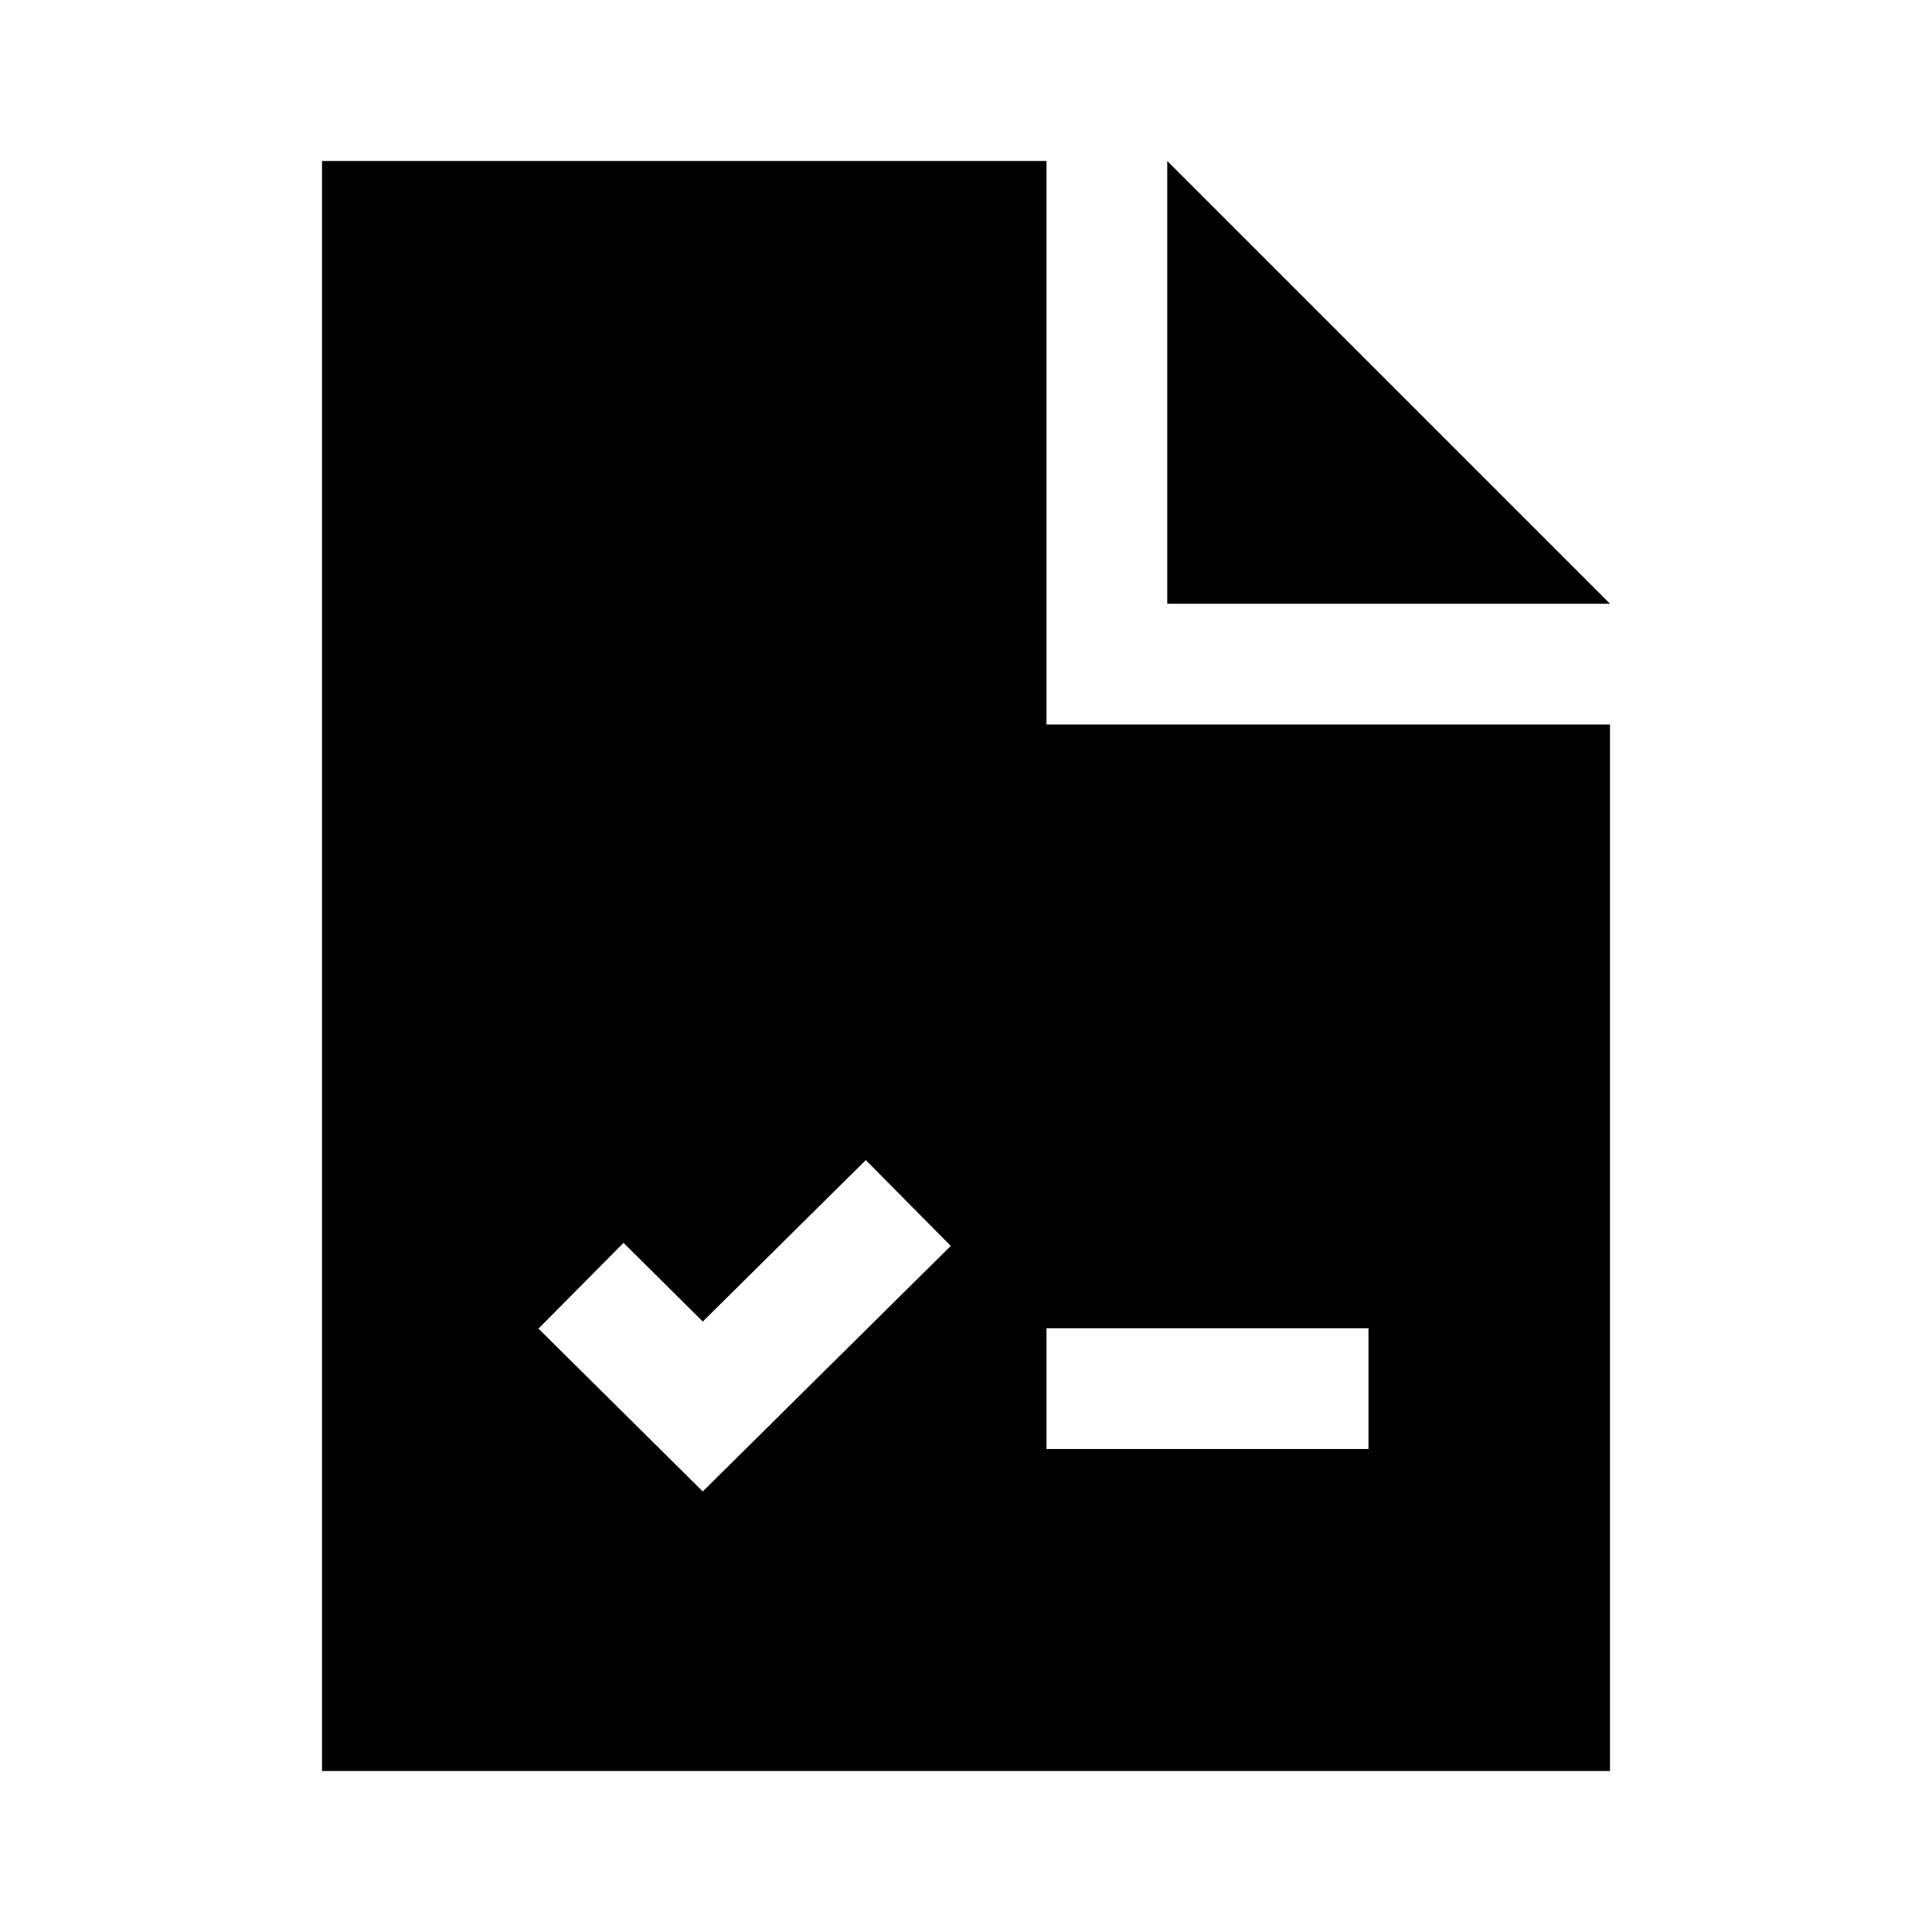 <svg width="48" height="48" viewBox="0 0 48 48" fill="none" xmlns="http://www.w3.org/2000/svg">
<path d="M30.5 7.621L36.379 13.5H30.5L30.5 7.621ZM38.5 19.5V42.5H9.5V5.5H24.5V18V19.5H26H38.5ZM25.202 31.5L25.743 30.964L24.687 29.898L22.576 27.767L21.521 26.701L20.455 27.756L17.462 30.721L16.547 29.813L15.482 28.757L14.425 29.823L12.313 31.953L11.257 33.019L12.323 34.075L16.404 38.12L17.459 39.167L18.515 38.121L24.5 32.195V33V36V37.5H26H34H35.5V36V33V31.5H34H26H25.202Z" fill="black" stroke="black" stroke-width="3" stroke-linecap="square"/>
</svg>
